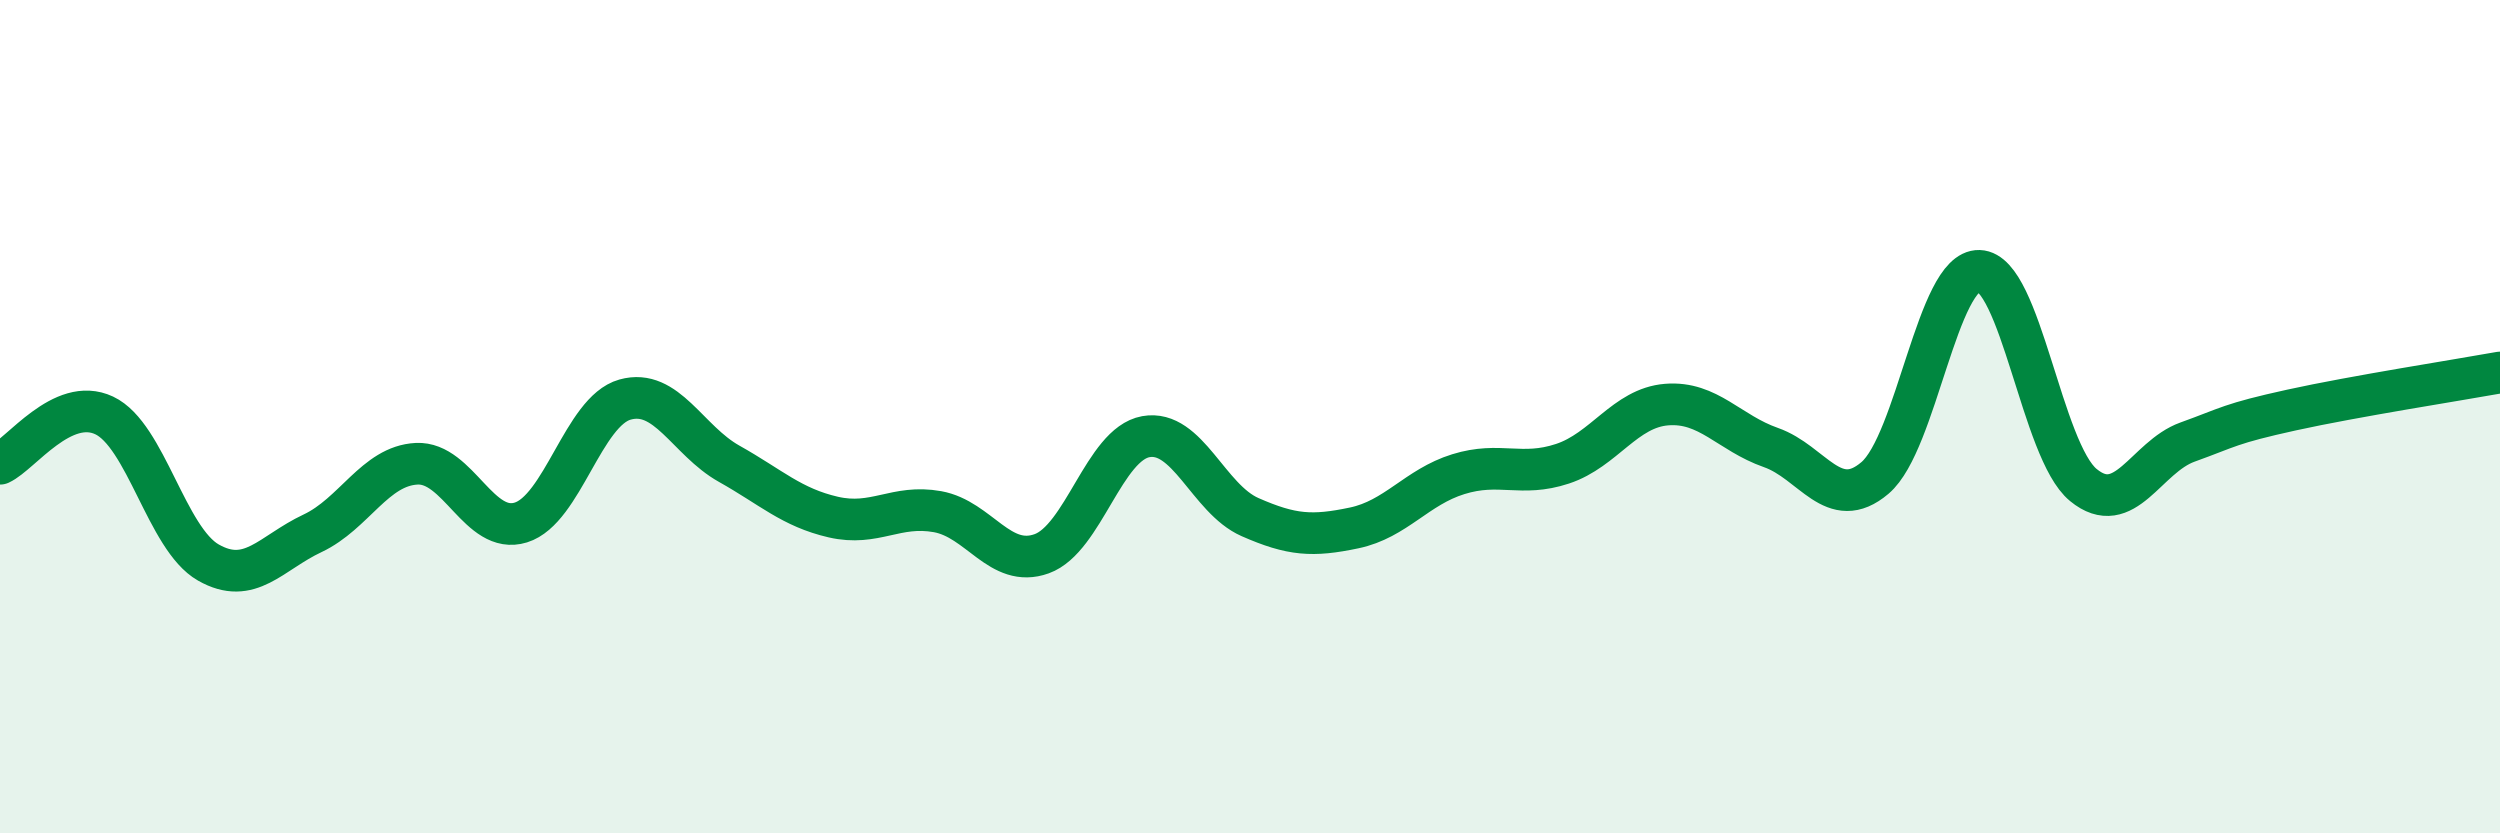 
    <svg width="60" height="20" viewBox="0 0 60 20" xmlns="http://www.w3.org/2000/svg">
      <path
        d="M 0,11.13 C 0.5,10.9 1.5,9.5 2.5,9.97 C 3.5,10.44 4,12.93 5,13.5 C 6,14.07 6.5,13.27 7.5,12.8 C 8.5,12.33 9,11.18 10,11.13 C 11,11.08 11.5,12.85 12.5,12.54 C 13.5,12.23 14,9.87 15,9.59 C 16,9.31 16.5,10.57 17.5,11.13 C 18.5,11.69 19,12.18 20,12.41 C 21,12.64 21.5,12.1 22.5,12.28 C 23.5,12.46 24,13.65 25,13.29 C 26,12.93 26.5,10.66 27.5,10.48 C 28.5,10.3 29,11.97 30,12.41 C 31,12.85 31.5,12.88 32.5,12.67 C 33.5,12.46 34,11.69 35,11.38 C 36,11.07 36.5,11.46 37.5,11.13 C 38.5,10.8 39,9.79 40,9.71 C 41,9.63 41.5,10.39 42.5,10.74 C 43.5,11.09 44,12.32 45,11.47 C 46,10.62 46.5,6.47 47.5,6.5 C 48.5,6.53 49,10.82 50,11.64 C 51,12.46 51.5,10.97 52.5,10.61 C 53.5,10.25 53.5,10.17 55,9.84 C 56.5,9.51 59,9.12 60,8.94L60 20L0 20Z"
        fill="#008740"
        opacity="0.1"
        stroke-linecap="round"
        stroke-linejoin="round"
      />
      <path
        d="M 0,11.13 C 0.5,10.9 1.5,9.5 2.5,9.97 C 3.5,10.44 4,12.93 5,13.5 C 6,14.07 6.5,13.27 7.5,12.8 C 8.5,12.33 9,11.18 10,11.13 C 11,11.08 11.5,12.85 12.5,12.54 C 13.5,12.23 14,9.87 15,9.59 C 16,9.31 16.5,10.57 17.5,11.13 C 18.5,11.69 19,12.18 20,12.41 C 21,12.64 21.5,12.1 22.5,12.28 C 23.5,12.46 24,13.65 25,13.29 C 26,12.93 26.5,10.66 27.5,10.48 C 28.5,10.3 29,11.97 30,12.41 C 31,12.85 31.5,12.88 32.5,12.67 C 33.5,12.46 34,11.69 35,11.38 C 36,11.07 36.5,11.46 37.5,11.13 C 38.5,10.8 39,9.79 40,9.71 C 41,9.63 41.5,10.39 42.5,10.74 C 43.5,11.09 44,12.32 45,11.47 C 46,10.62 46.5,6.47 47.5,6.5 C 48.5,6.53 49,10.82 50,11.64 C 51,12.46 51.5,10.97 52.5,10.61 C 53.5,10.25 53.5,10.17 55,9.84 C 56.5,9.51 59,9.12 60,8.94"
        stroke="#008740"
        stroke-width="1"
        fill="none"
        stroke-linecap="round"
        stroke-linejoin="round"
      />
    </svg>
  